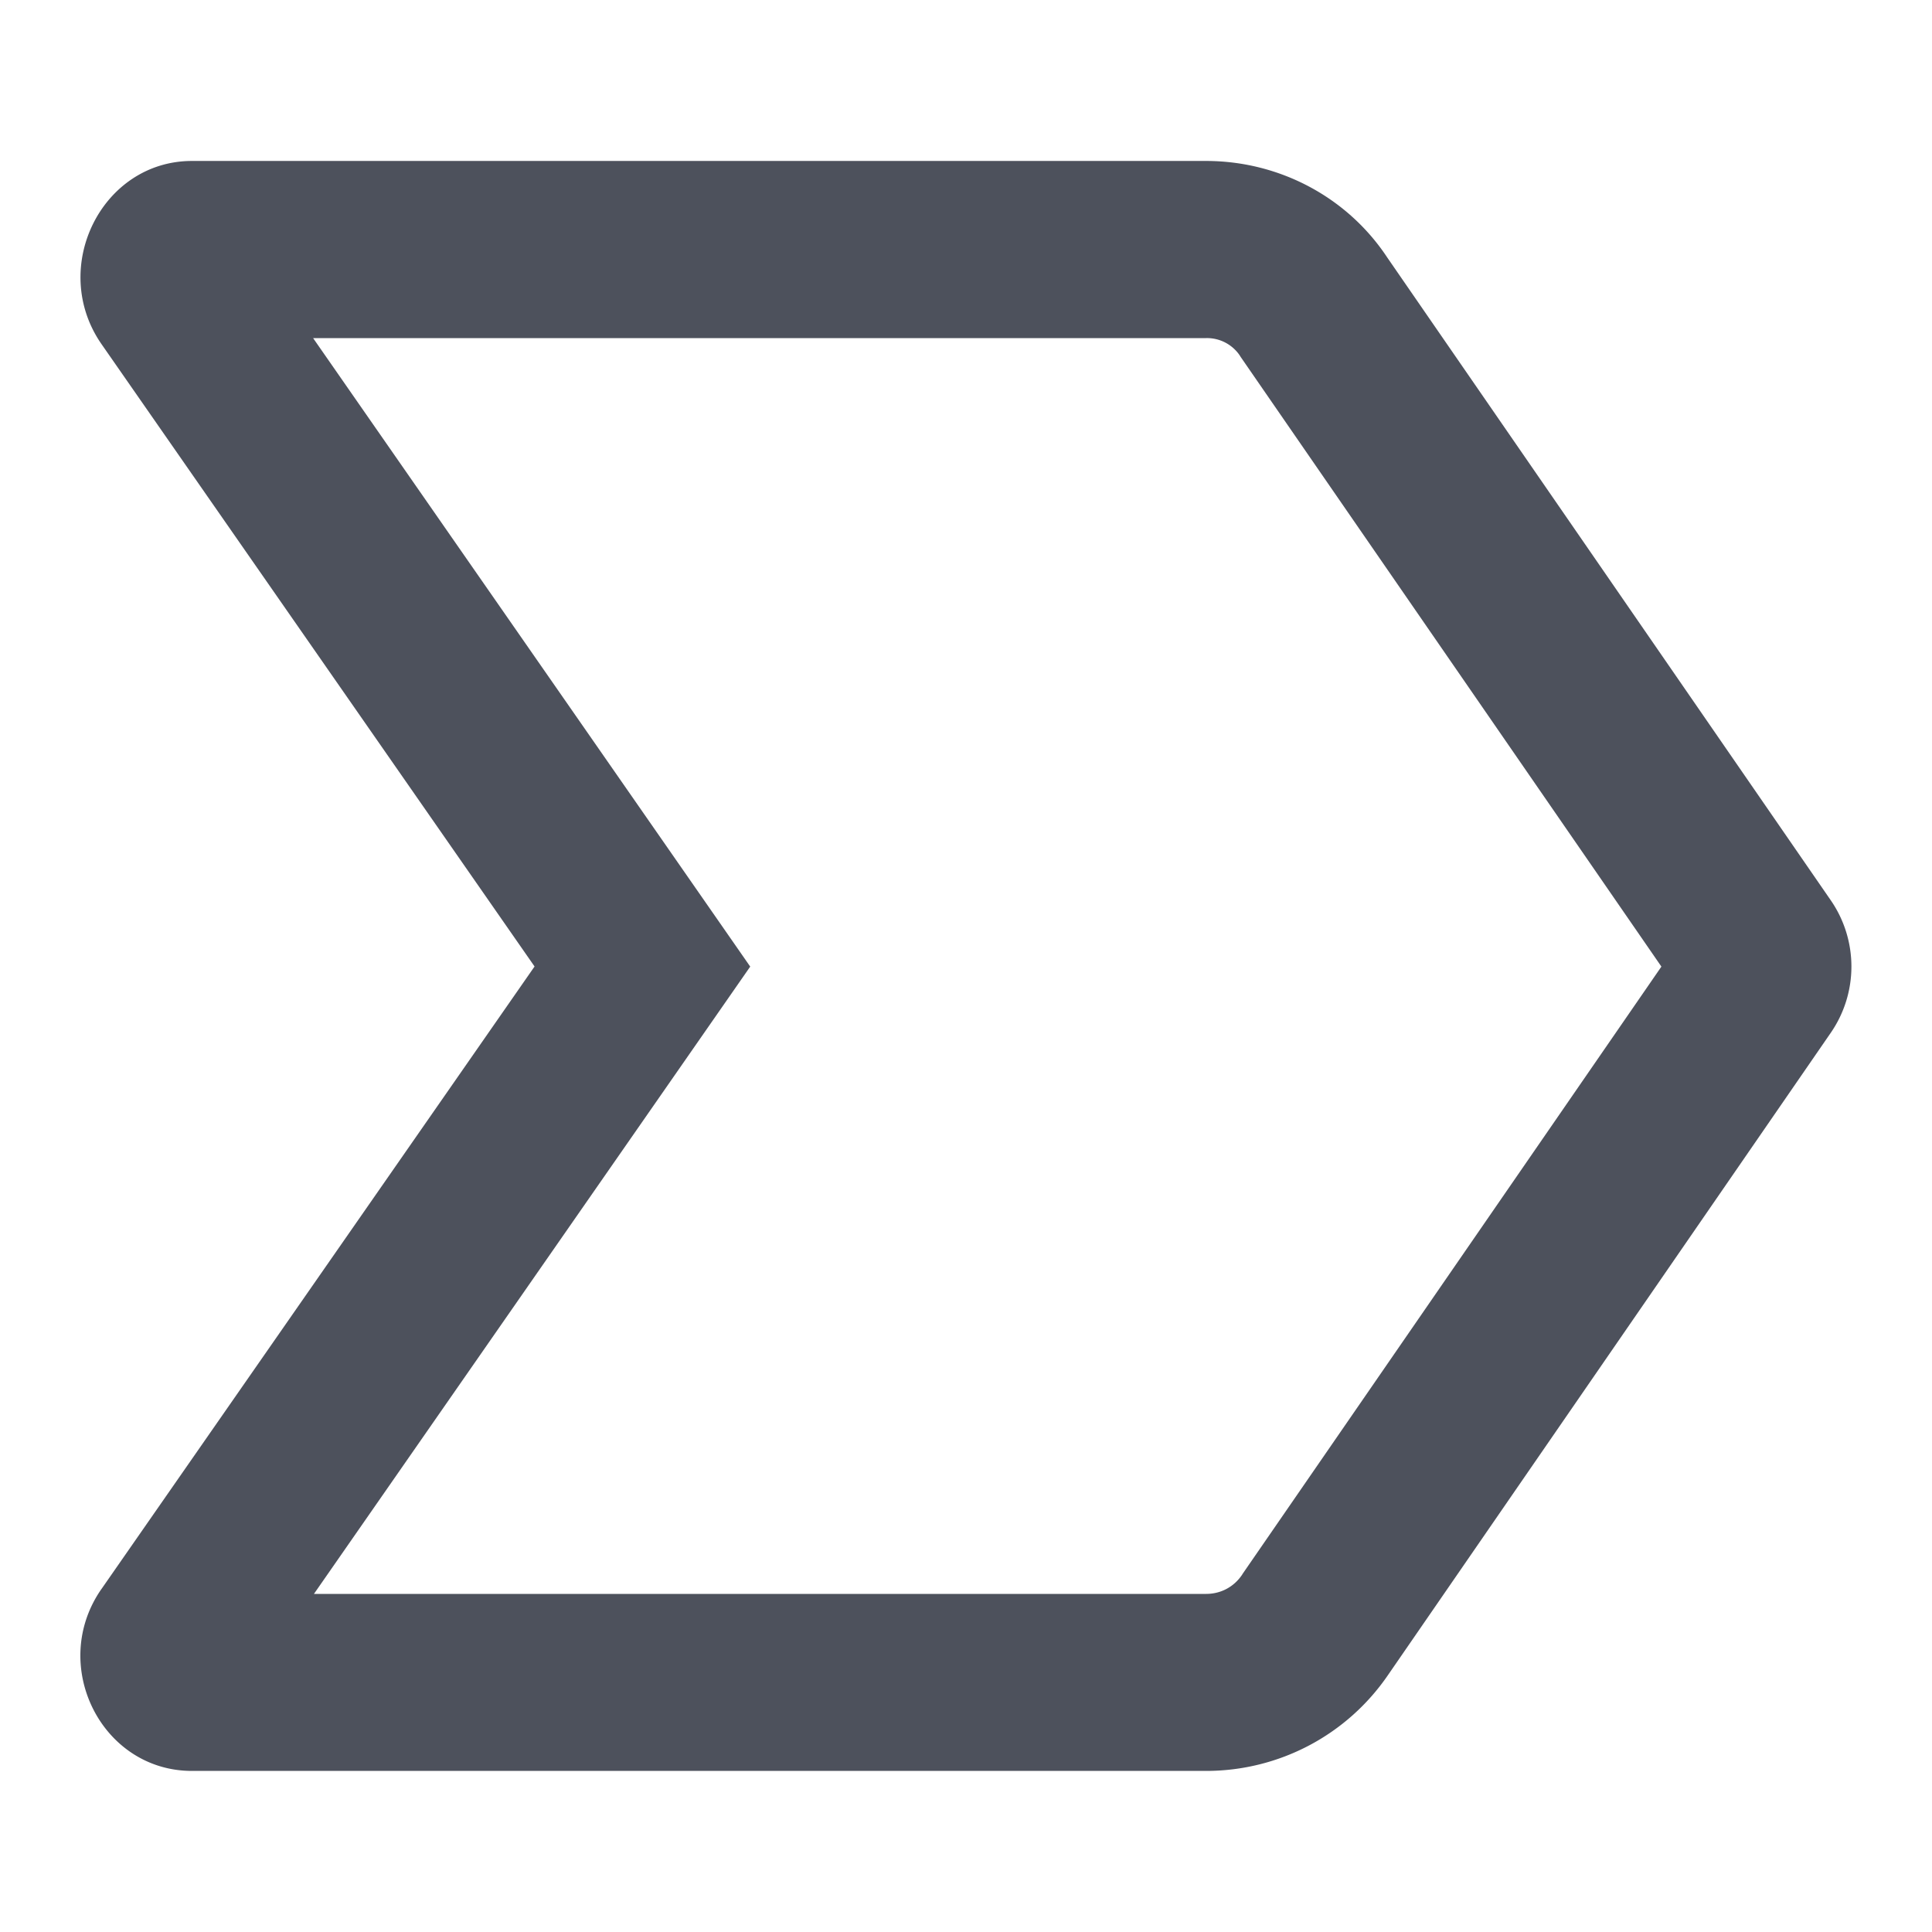 <svg width="16" height="16" viewBox="0 0 16 16" fill="none" xmlns="http://www.w3.org/2000/svg"><g id="label_important-24px"><path id="Vector (Stroke)" fill-rule="evenodd" clip-rule="evenodd" d="M10.288 13.038l3.471-5.033-3.485-5.05-.008-.013a.328.328 0 00-.278-.142H2.593l3.62 5.205L2.6 13.2h7.389c.12 0 .229-.057.297-.158l.003-.004zM.84 13.16l3.587-5.156L.84 2.849c-.436-.63 0-1.516.75-1.516h8.398c.602 0 1.168.296 1.501.8l3.67 5.319a.966.966 0 010 1.105l-3.66 5.309c-.343.505-.909.8-1.511.8H1.59c-.751 0-1.187-.876-.751-1.505z" fill="#4D515C"/></g></svg>